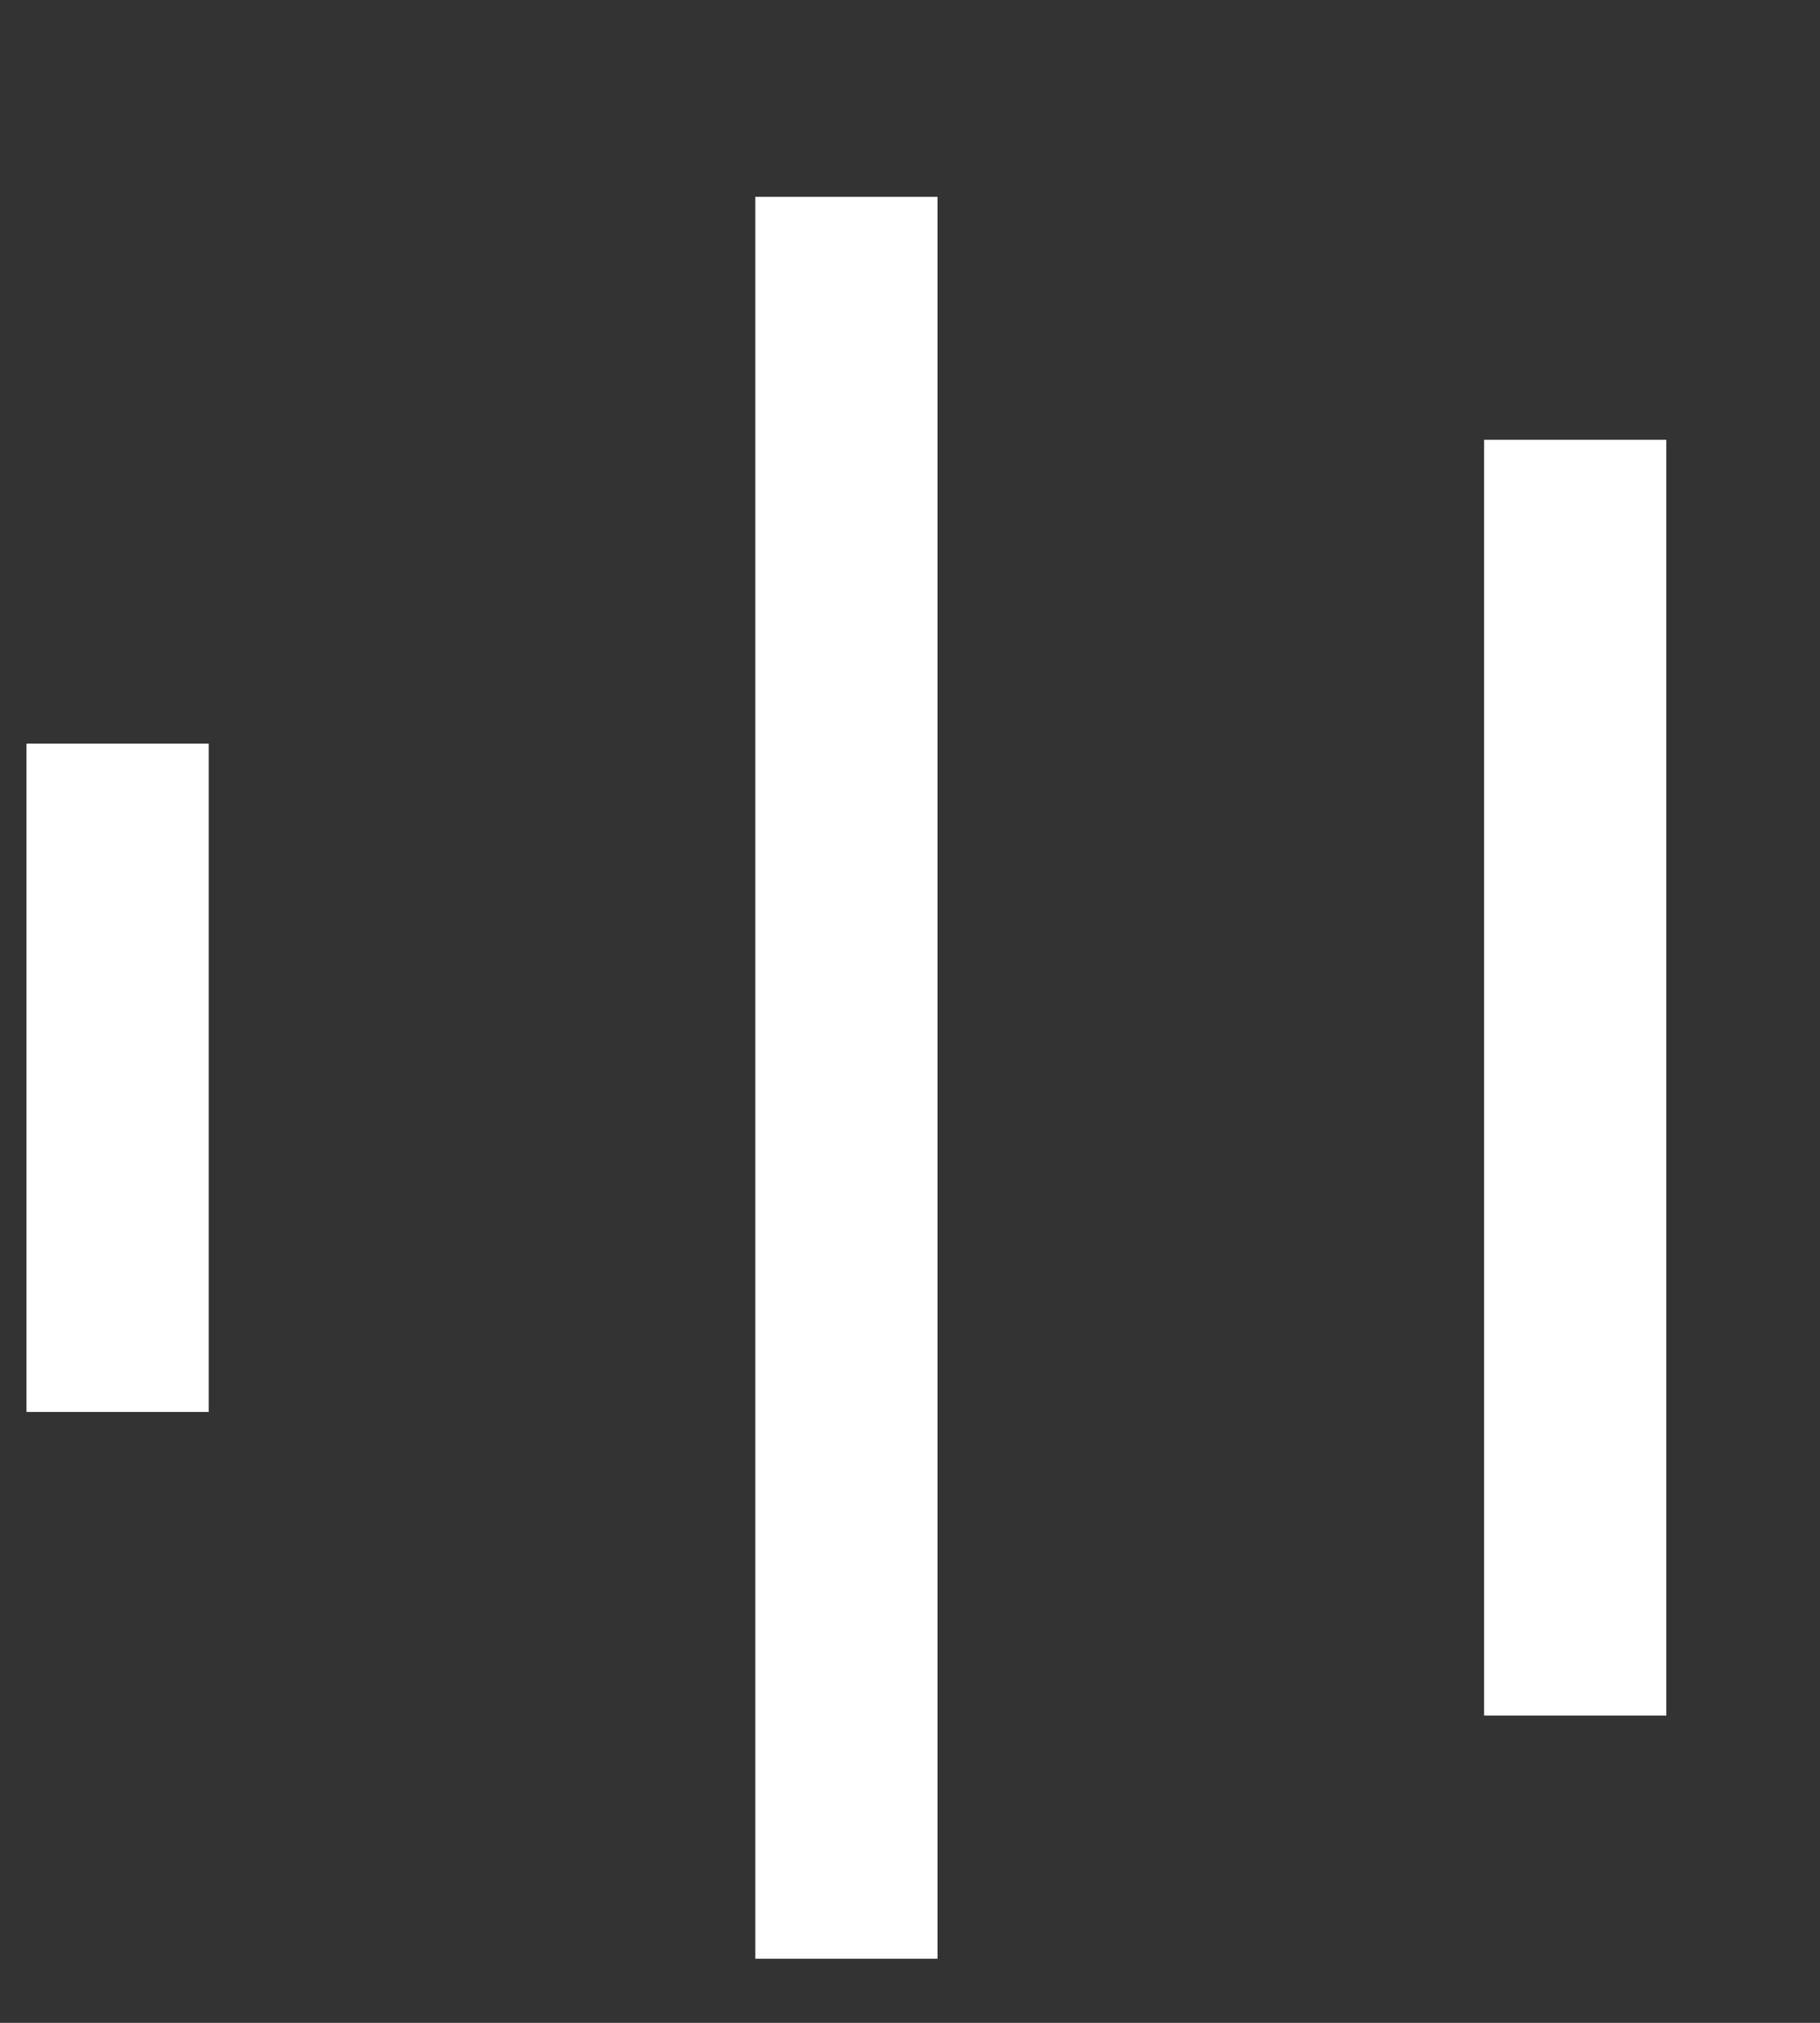 <svg width="9" height="10" viewBox="0 0 9 10" fill="none" xmlns="http://www.w3.org/2000/svg">
<rect x="0" y="0" width="9" height="10" fill="#333333" stroke="none"/>
<rect x="0.131" y="3.676" width="0.901" height="3.304" fill="white"/>
<rect x="3.735" y="0.973" width="0.901" height="8.71" fill="white"/>
<rect x="7.339" y="2.174" width="0.901" height="6.307" fill="white"/>
</svg>
